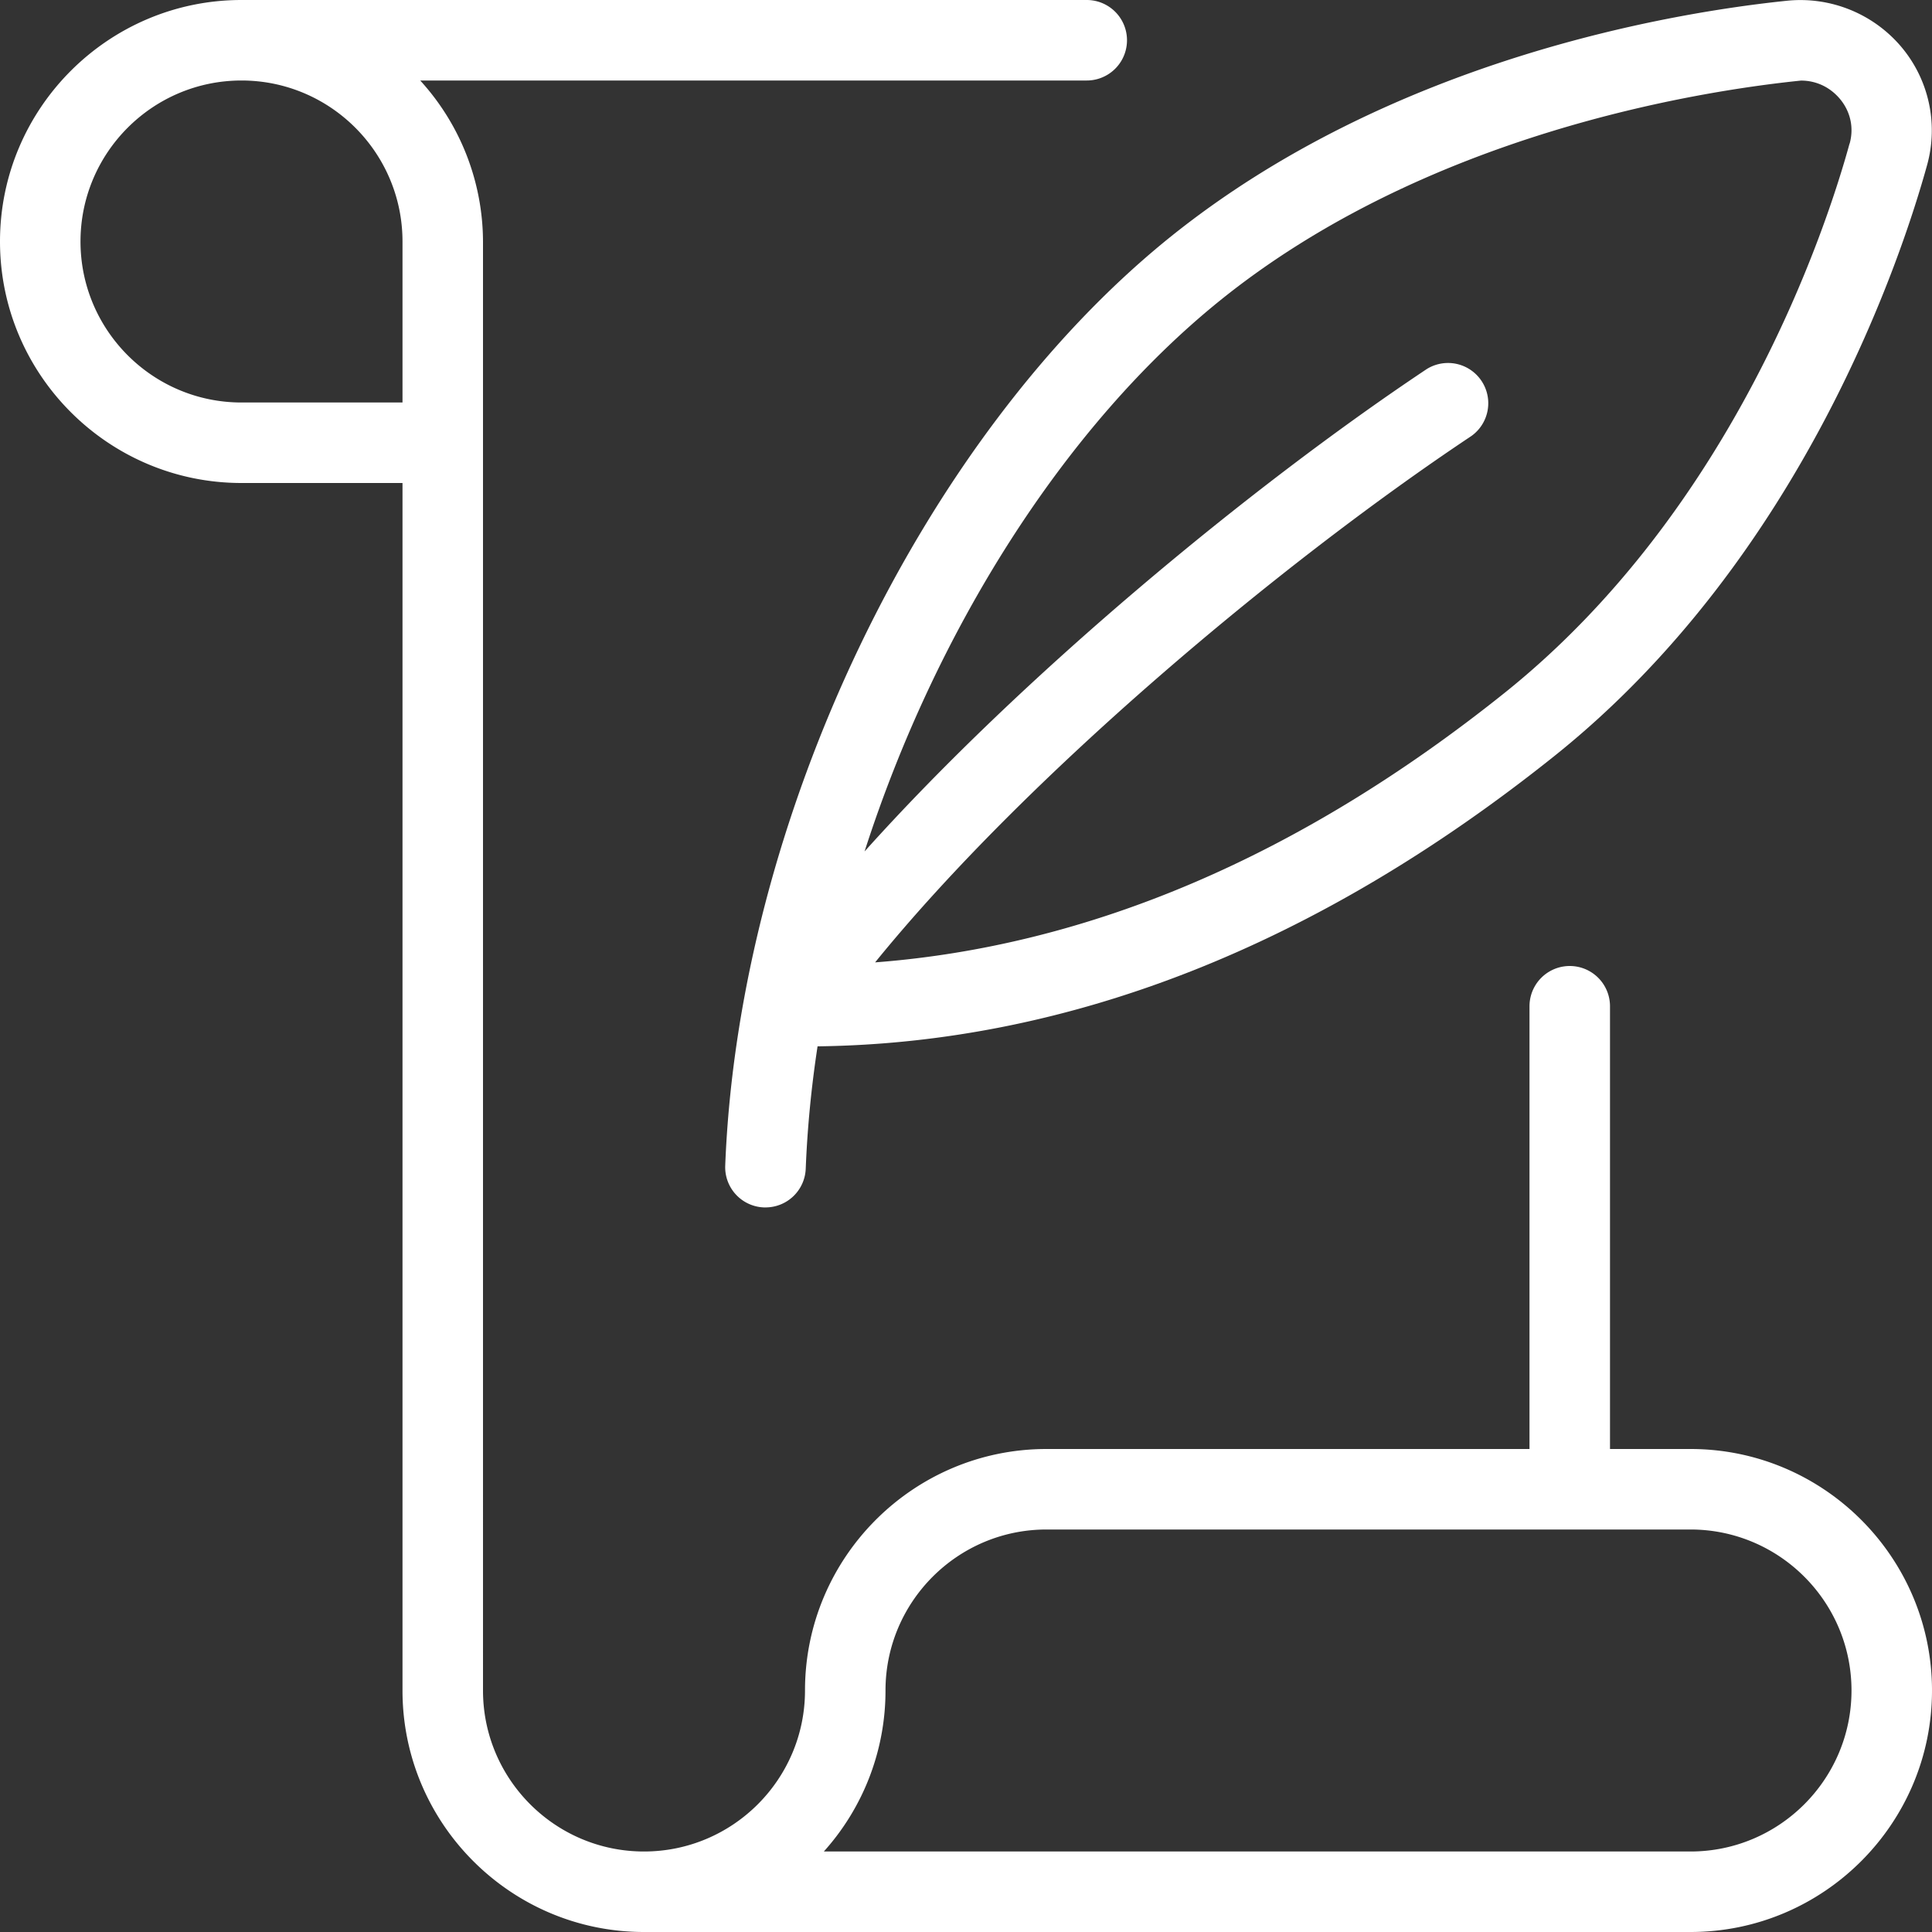 <svg xmlns="http://www.w3.org/2000/svg" version="1.1" xmlns:xlink="http://www.w3.org/1999/xlink" width="512" height="512" x="0" y="0" viewBox="0 0 24 24" style="enable-background:new 0 0 512 512" xml:space="preserve" class=""><rect x="0" y="0" width="24" height="24" fill="#333333" stroke="none"/><g><path d="M23.616.579a1.641 1.641 0 0 0-1.415-.57c-1.388.143-4.912.715-7.678 2.947-3.079 2.488-5.347 7.227-5.514 11.524a.5.5 0 0 0 .48.519h.02a.5.5 0 0 0 .5-.48c.02-.502.069-1.011.147-1.521 3.131-.039 6.21-1.253 9.155-3.608 3.104-2.483 4.327-6.248 4.629-7.343a1.61 1.61 0 0 0-.325-1.469Zm-.64 1.204c-.28 1.021-1.421 4.533-4.289 6.827-2.535 2.028-5.161 3.143-7.816 3.345 1.857-2.288 5.002-4.936 7.406-6.538a.5.5 0 0 0-.554-.832c-2.209 1.473-5.029 3.814-6.983 5.992.878-2.728 2.468-5.271 4.413-6.842 2.557-2.064 5.921-2.601 7.22-2.734.187 0 .358.08.481.225.133.157.178.36.123.558Z" fill="#ffffff" opacity="1" data-original="#000000"></path><path d="M21 18h-1v-5.5a.5.5 0 0 0-1 0V18h-6c-1.654 0-3 1.346-3 3 0 1.103-.897 2-2 2s-2-.897-2-2V3a2.98 2.98 0 0 0-.78-2h8.28a.5.5 0 0 0 0-1H3C1.346 0 0 1.346 0 3s1.346 3 3 3h2v15c0 1.654 1.346 3 3 3h13c1.654 0 3-1.346 3-3s-1.346-3-3-3ZM5 5H3c-1.103 0-2-.897-2-2s.897-2 2-2 2 .897 2 2v2Zm16 18H10.234A2.987 2.987 0 0 0 11 21c0-1.103.897-2 2-2h8c1.103 0 2 .897 2 2s-.897 2-2 2Z" fill="#ffffff" opacity="1" data-original="#000000"></path></g></svg>